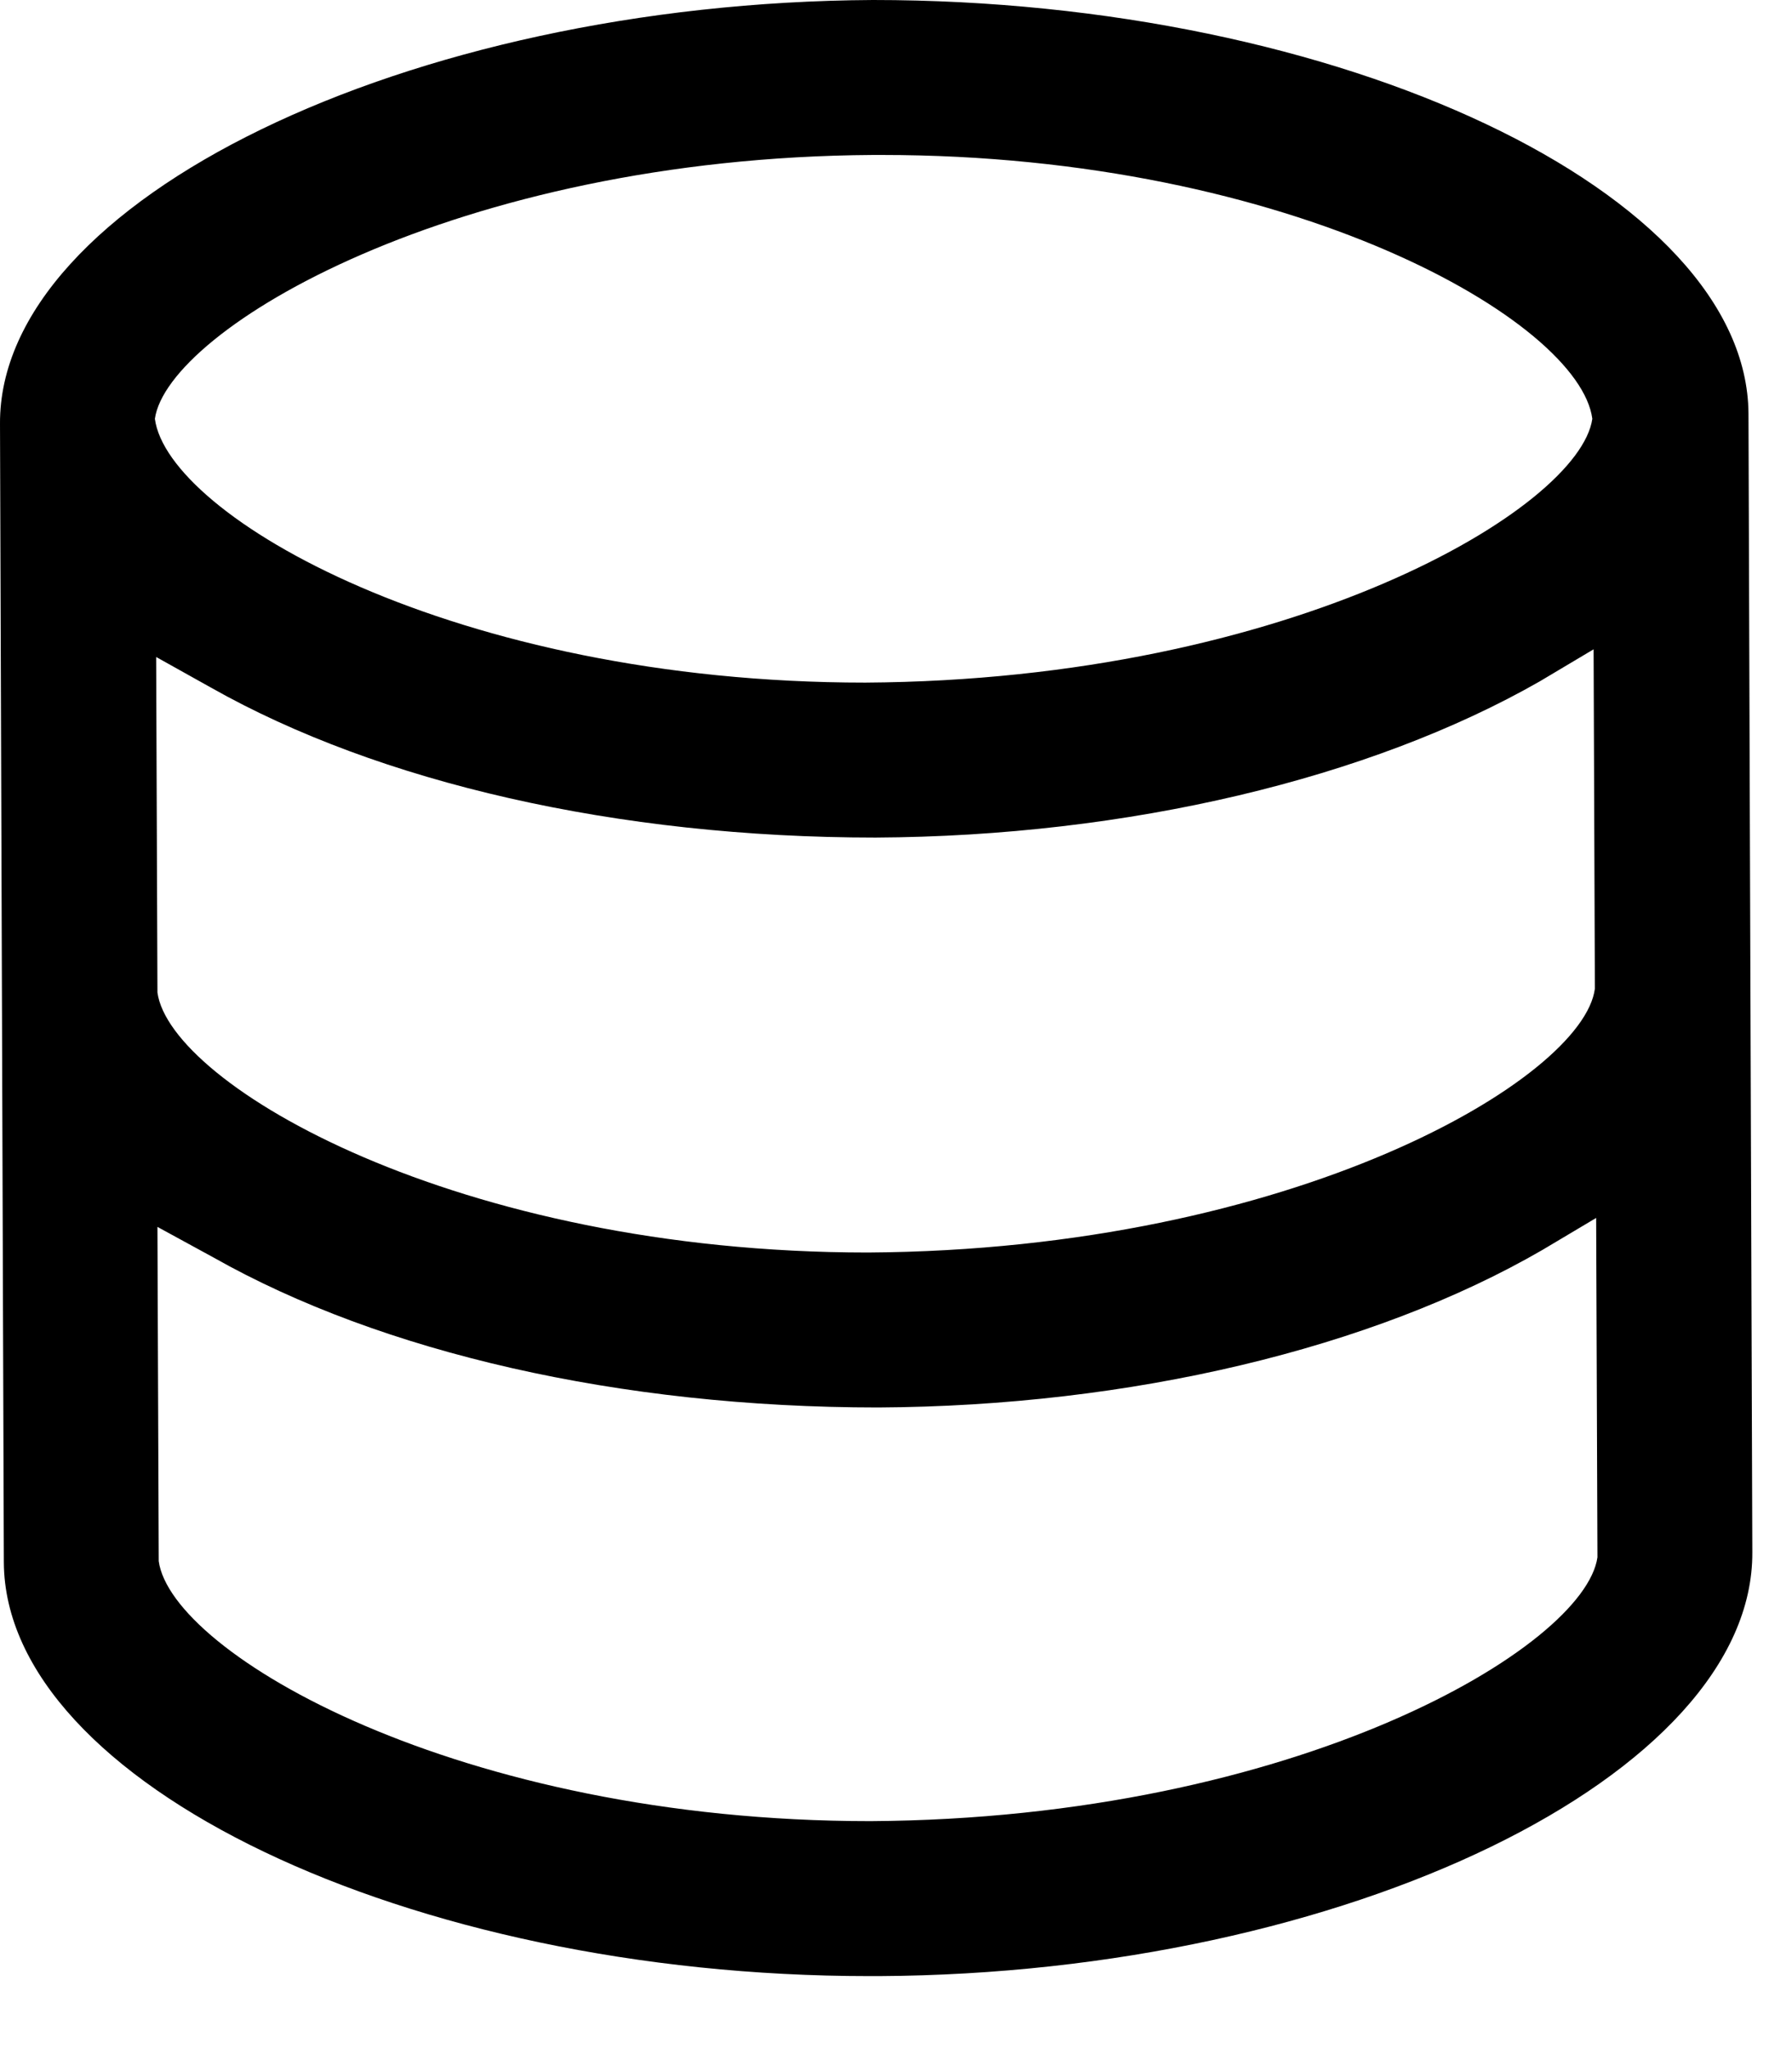 <svg width="14" height="16" viewBox="0 0 14 16" fill="none" xmlns="http://www.w3.org/2000/svg">
<path d="M6.79 15.43C3.19 15.43 0.04 13.92 0.03 12.2L2.34477e-05 3.31C-0.01 1.57 3.18 0.02 6.82 2.84282e-10C10.49 4.3726e-10 13.65 1.51 13.66 3.23L13.69 12.12C13.7 13.86 10.51 15.41 6.87 15.43L6.79 15.43ZM1.24 12.19C1.34 12.91 3.58 14.22 6.8 14.22C10.13 14.2 12.38 12.86 12.48 12.16L12.47 9.51L12.05 9.76C10.72 10.53 8.83 10.98 6.86 10.99C4.84 10.99 2.98 10.56 1.67 9.82L1.23 9.58L1.24 12.19ZM1.23 7.75C1.33 8.47 3.57 9.78 6.78 9.78C10.11 9.76 12.37 8.42 12.46 7.72L12.45 5.07L12.03 5.32C10.7 6.08 8.81 6.53 6.84 6.54C4.82 6.54 2.96 6.11 1.65 5.37L1.22 5.13L1.23 7.75ZM6.82 1.21C3.56 1.23 1.31 2.57 1.21 3.27C1.31 4.03 3.55 5.33 6.76 5.33C10.09 5.31 12.34 3.97 12.44 3.27C12.34 2.51 10.1 1.21 6.89 1.21L6.82 1.21Z" fill="black"/>
</svg>

